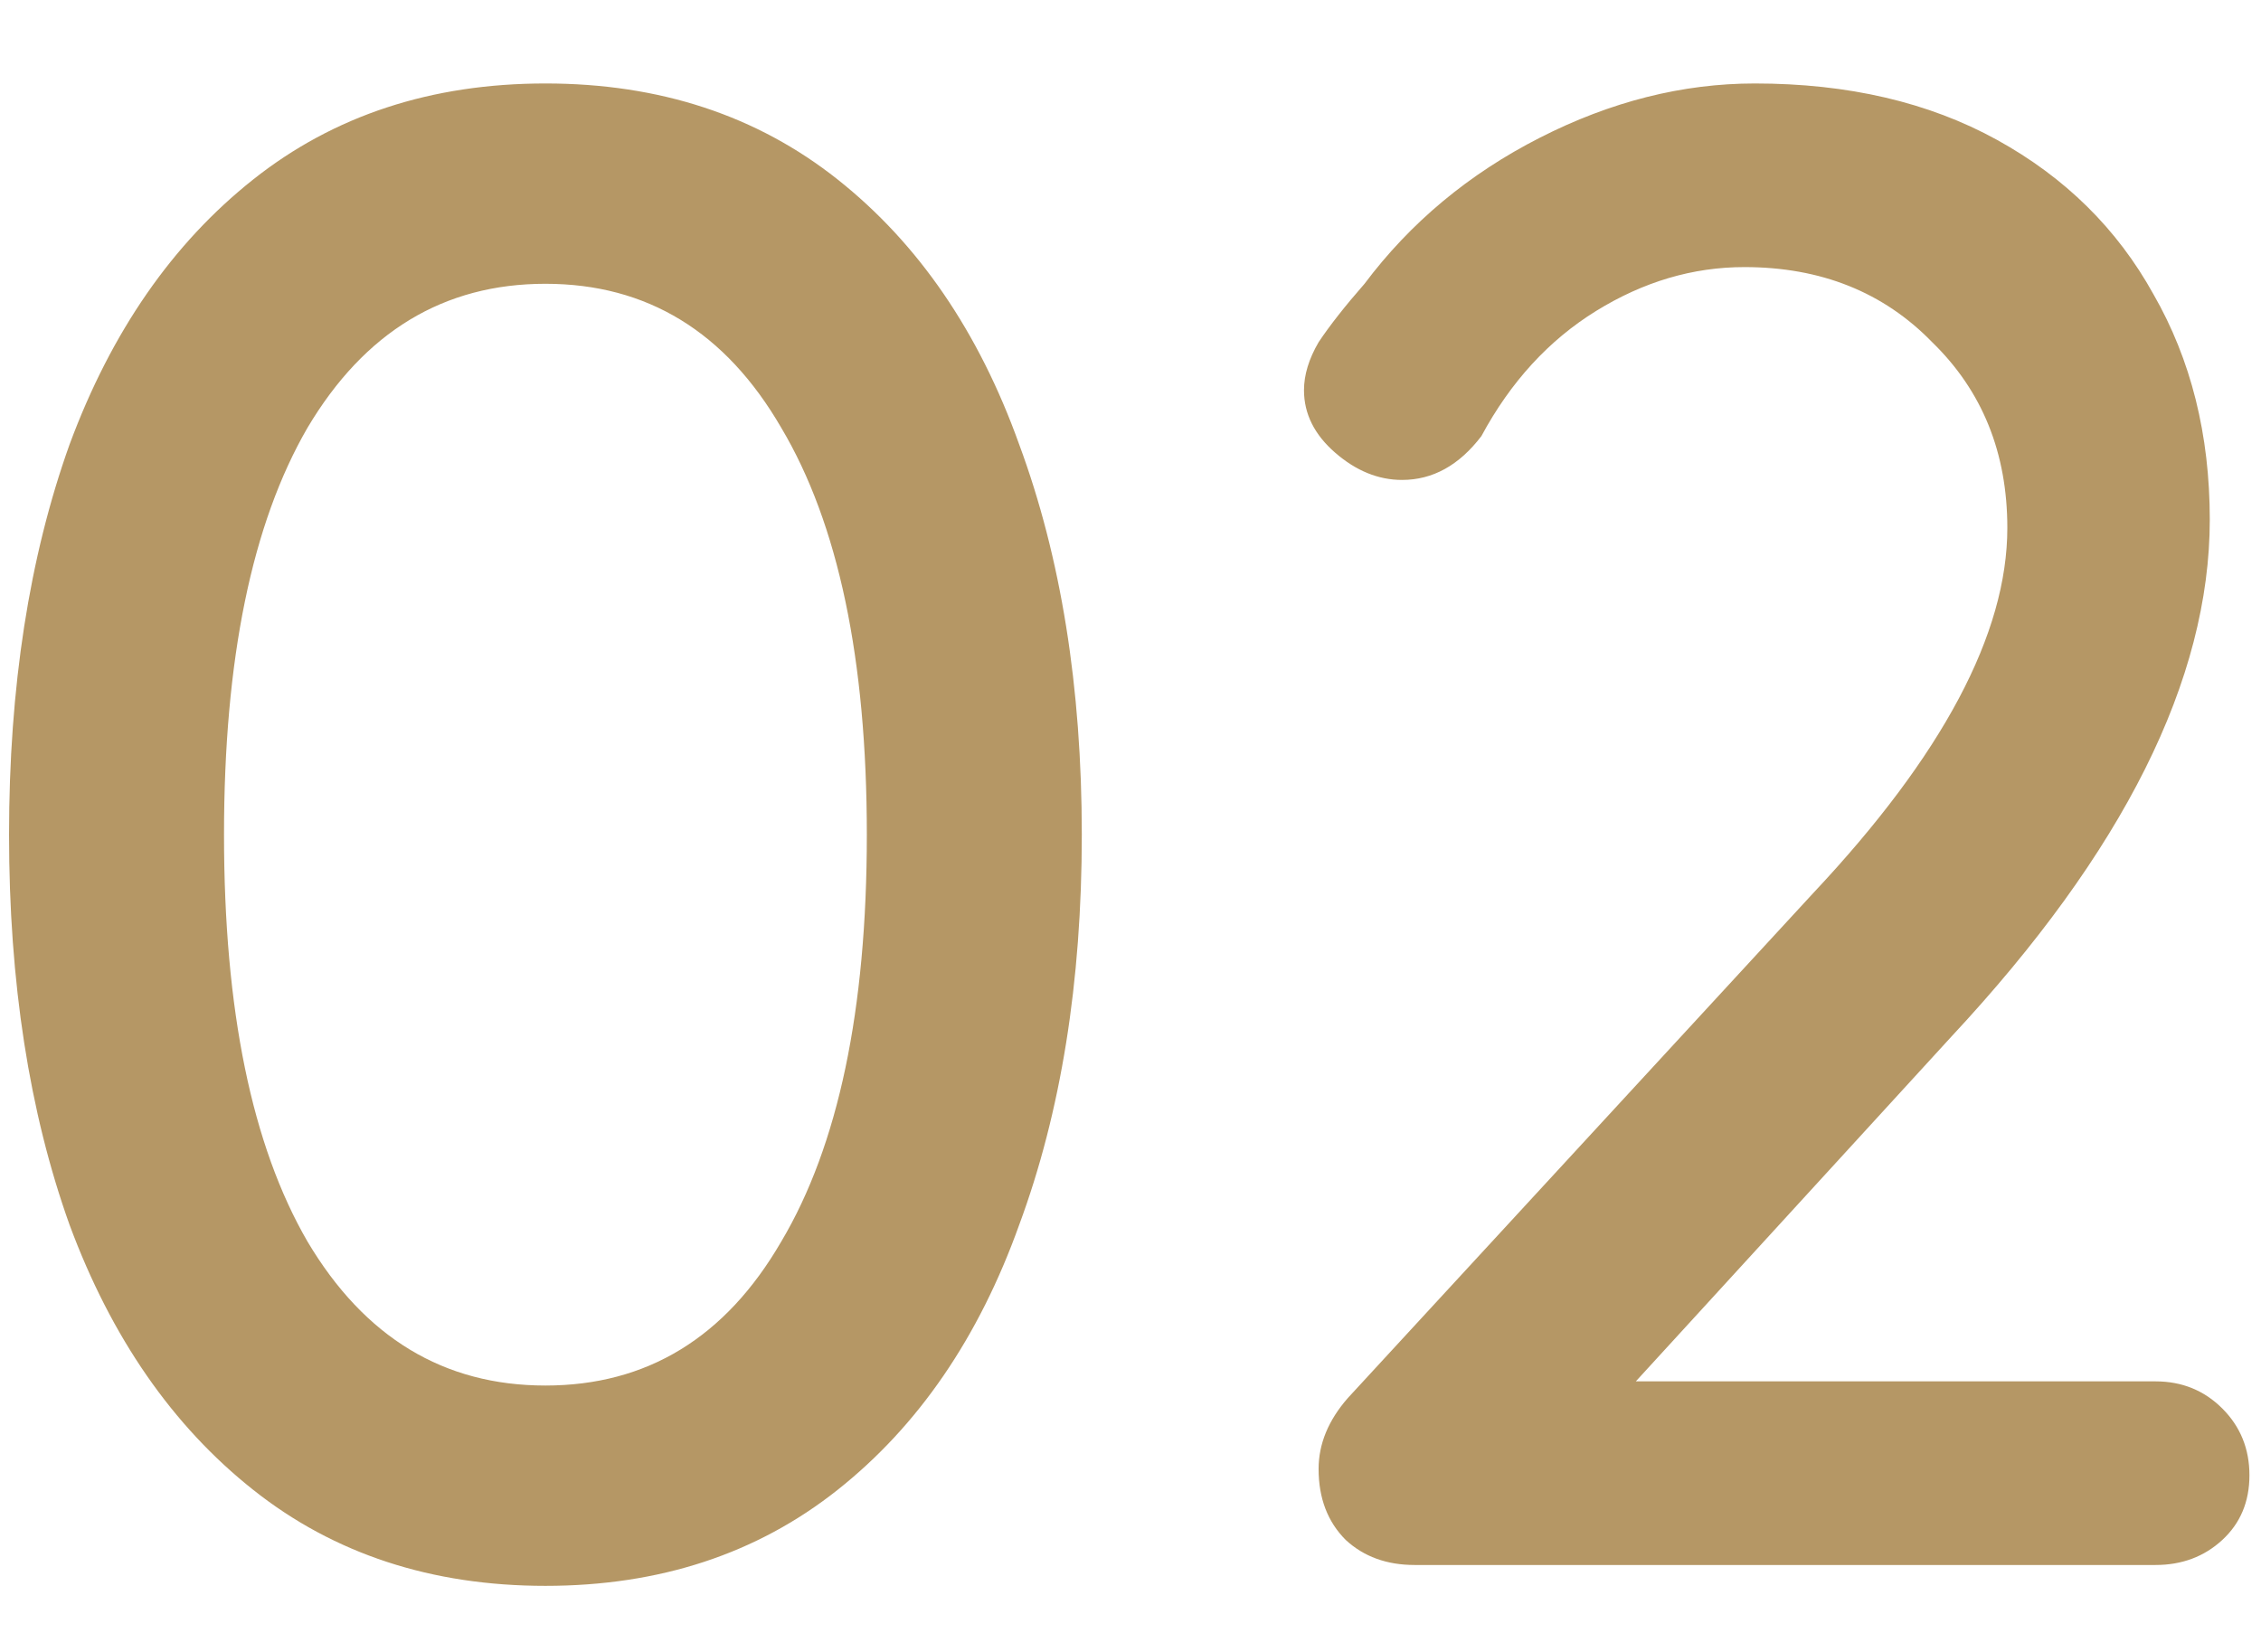 <?xml version="1.0" encoding="UTF-8"?>
<svg xmlns="http://www.w3.org/2000/svg" width="26" height="19" viewBox="0 0 26 19" fill="none">
  <path d="M6.272 18.24C4.96 18.24 3.84 17.872 2.912 17.136C1.984 16.4 1.28 15.384 0.8 14.088C0.336 12.792 0.104 11.296 0.104 9.6C0.104 7.904 0.336 6.408 0.8 5.112C1.28 3.816 1.984 2.8 2.912 2.064C3.84 1.328 4.96 0.96 6.272 0.96C7.584 0.96 8.704 1.328 9.632 2.064C10.56 2.8 11.256 3.816 11.72 5.112C12.2 6.408 12.44 7.904 12.44 9.6C12.44 11.296 12.2 12.792 11.72 14.088C11.256 15.384 10.56 16.4 9.632 17.136C8.704 17.872 7.584 18.24 6.272 18.24ZM6.272 15.936C7.44 15.936 8.344 15.384 8.984 14.28C9.64 13.176 9.968 11.616 9.968 9.6C9.968 7.584 9.64 6.024 8.984 4.92C8.344 3.816 7.44 3.264 6.272 3.264C5.104 3.264 4.192 3.816 3.536 4.92C2.896 6.024 2.576 7.584 2.576 9.6C2.576 11.616 2.896 13.176 3.536 14.28C4.192 15.384 5.104 15.936 6.272 15.936ZM24.787 15.888C25.091 15.888 25.347 15.992 25.555 16.2C25.763 16.408 25.867 16.664 25.867 16.968C25.867 17.272 25.763 17.52 25.555 17.712C25.347 17.904 25.091 18 24.787 18H16.267C15.947 18 15.683 17.904 15.475 17.712C15.267 17.504 15.163 17.232 15.163 16.896C15.163 16.608 15.275 16.336 15.499 16.08L20.851 10.272C22.339 8.688 23.083 7.288 23.083 6.072C23.083 5.208 22.795 4.496 22.219 3.936C21.659 3.36 20.939 3.072 20.059 3.072C19.467 3.072 18.899 3.24 18.355 3.576C17.811 3.912 17.371 4.392 17.035 5.016C16.779 5.352 16.475 5.52 16.123 5.52C15.851 5.52 15.595 5.416 15.355 5.208C15.115 5 14.995 4.76 14.995 4.488C14.995 4.312 15.051 4.128 15.163 3.936C15.291 3.744 15.467 3.52 15.691 3.264C16.219 2.56 16.891 2 17.707 1.584C18.523 1.168 19.347 0.96 20.179 0.96C21.251 0.96 22.179 1.176 22.963 1.608C23.747 2.04 24.347 2.632 24.763 3.384C25.195 4.136 25.411 5 25.411 5.976C25.411 7.816 24.419 9.8 22.435 11.928L18.811 15.888H24.787Z" fill="#B59765"></path>
</svg>
